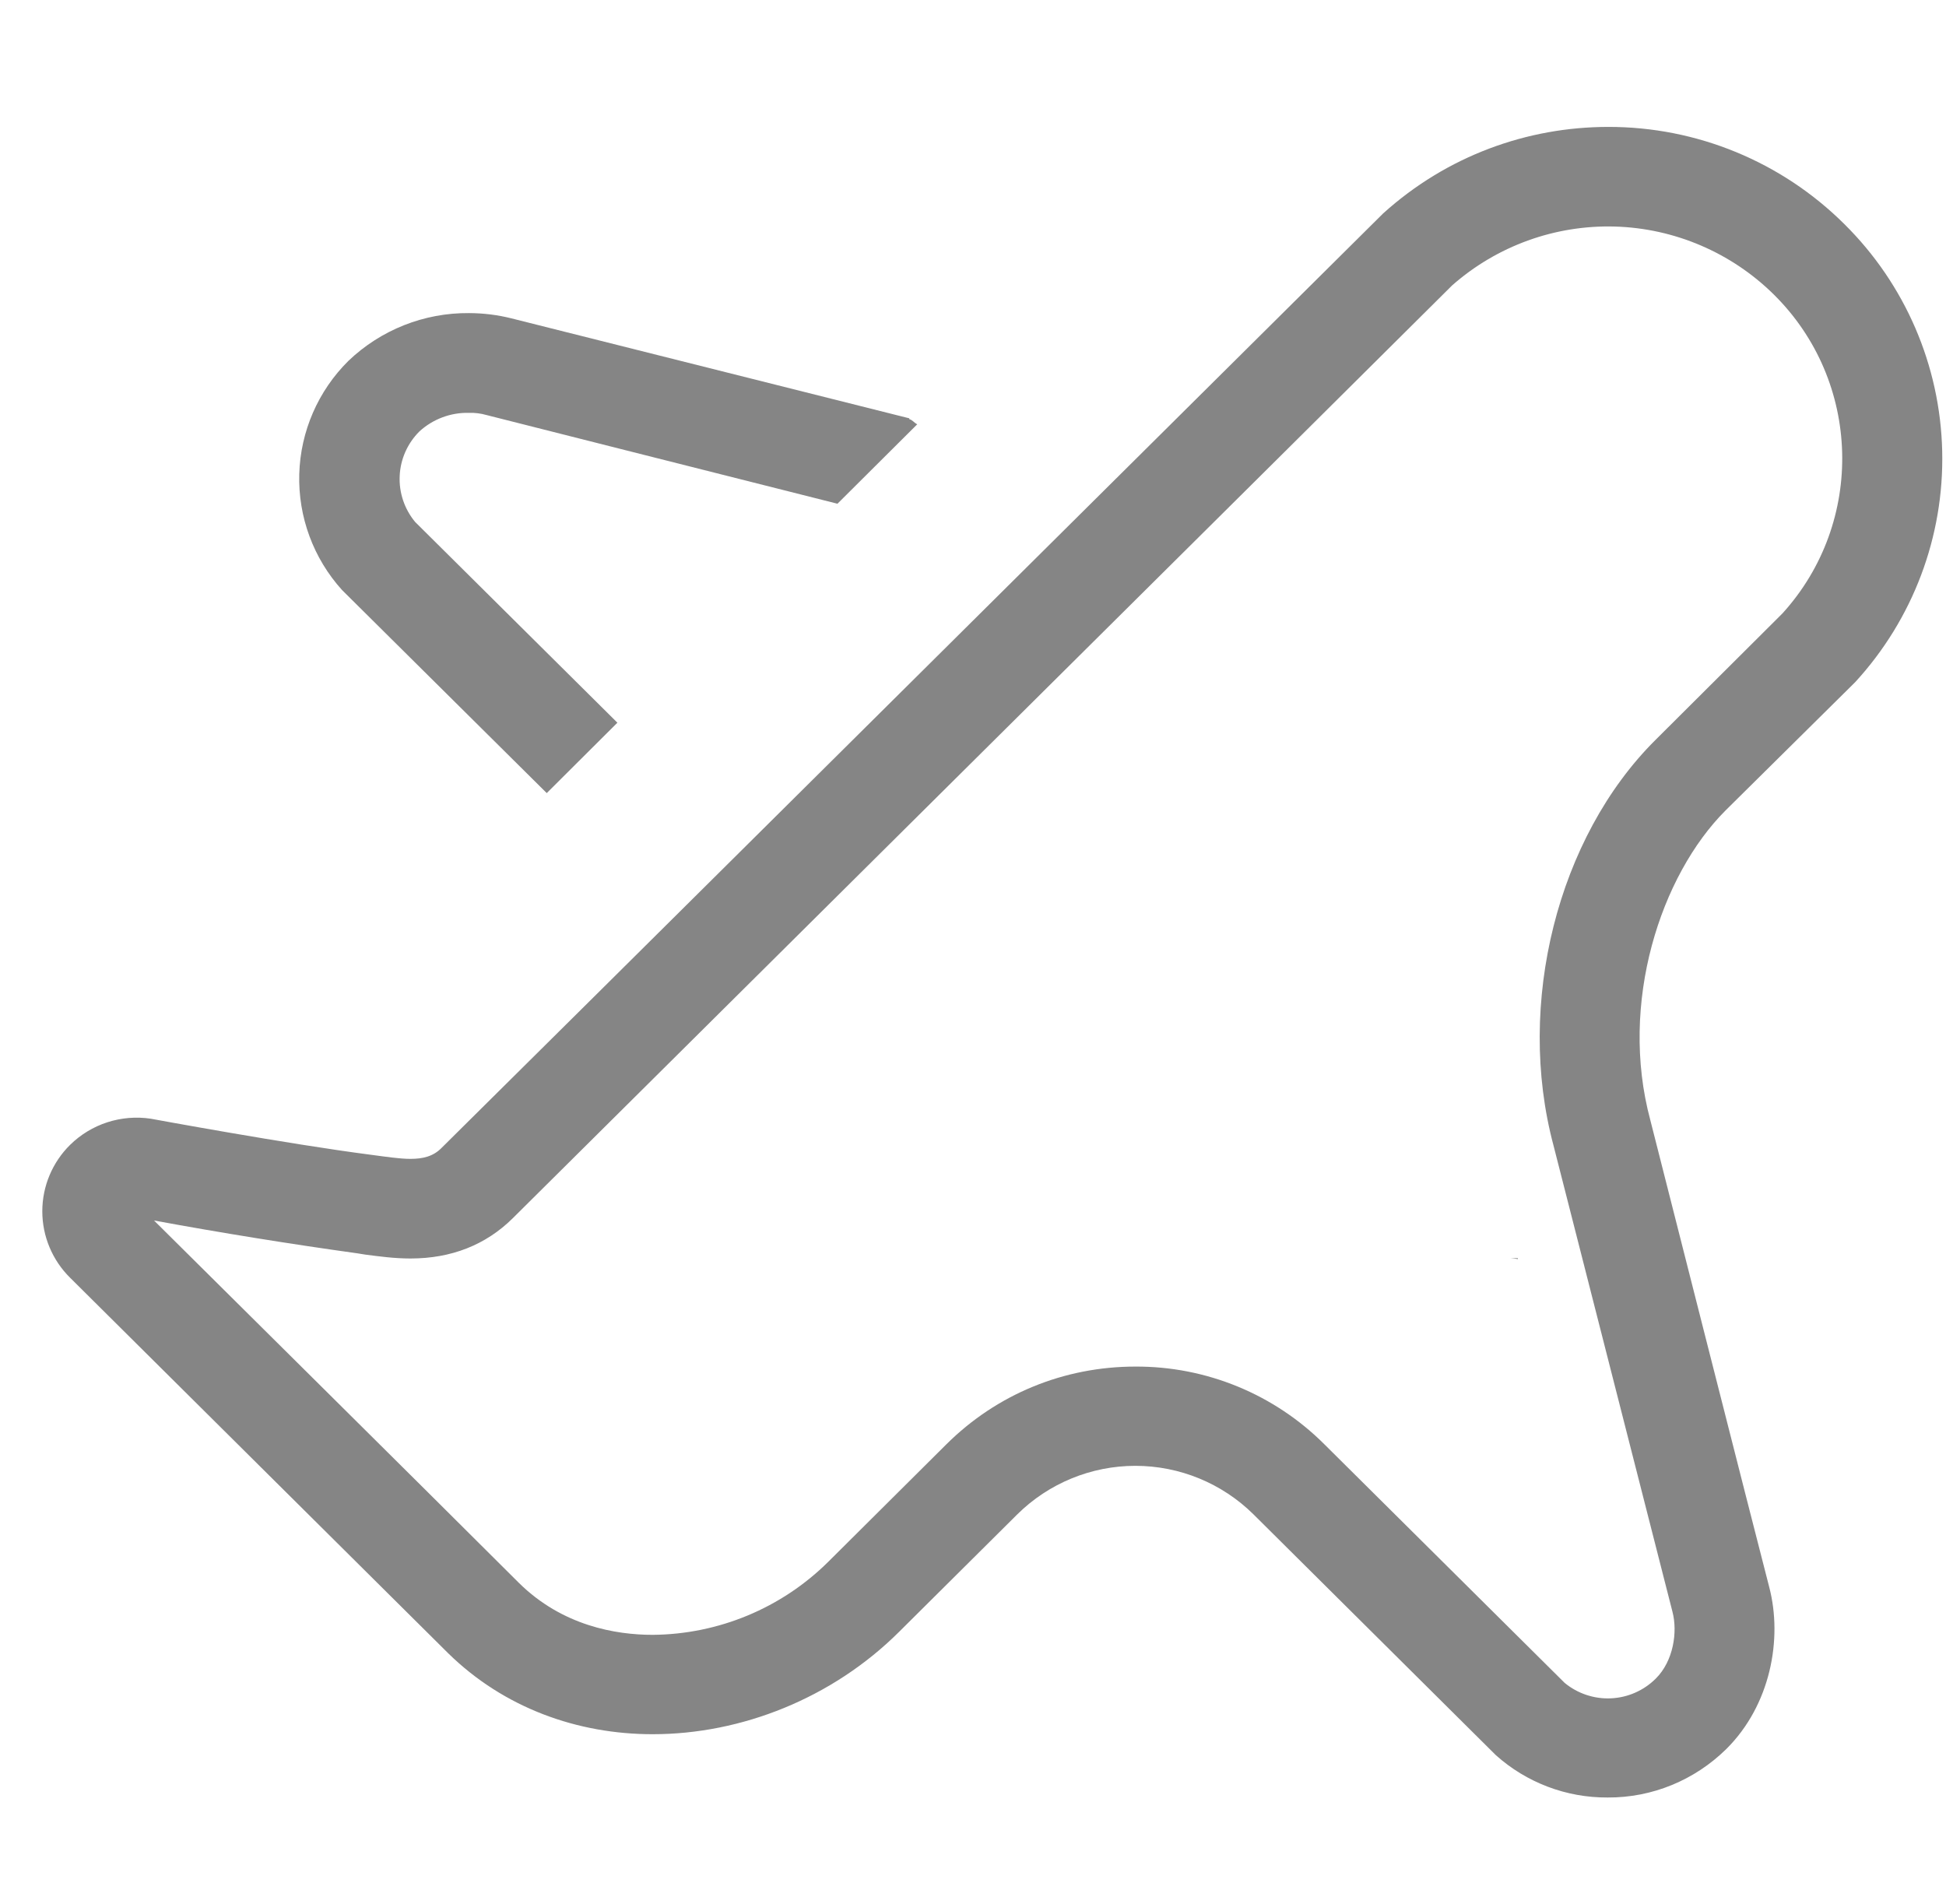 <svg width="46" height="45" viewBox="0 0 46 45" fill="none" xmlns="http://www.w3.org/2000/svg">
<g opacity="0.8">
<path d="M12.924 18.747L14.594 17.083L9.814 12.339C9.56 12.034 9.429 11.645 9.448 11.248C9.466 10.852 9.633 10.477 9.915 10.197C10.235 9.905 10.655 9.748 11.088 9.759C11.227 9.755 11.365 9.772 11.498 9.81C12.25 9.998 16.7 11.129 19.796 11.907L21.682 10.029C21.612 9.998 21.57 9.925 21.494 9.908V9.888L12.088 7.525C11.761 7.443 11.425 7.402 11.088 7.401C10.027 7.391 9.004 7.796 8.236 8.53C7.519 9.24 7.102 10.199 7.074 11.208C7.046 12.217 7.408 13.198 8.085 13.947L12.924 18.747ZM35.88 29.762V29.74H35.703C35.765 29.745 35.815 29.751 35.88 29.762Z" fill="#666666"/>
<path d="M43.852 16.126C45.219 14.639 45.958 12.681 45.91 10.661C45.863 8.642 45.035 6.72 43.599 5.299C42.116 3.823 40.108 2.996 38.016 3C36.104 3 34.204 3.682 32.694 5.046C32.694 5.046 10.698 26.885 10.44 27.132C10.243 27.334 10.002 27.393 9.702 27.393C9.438 27.393 9.126 27.343 8.758 27.295C6.802 27.042 3.565 26.444 3.565 26.444C3.221 26.392 2.87 26.421 2.538 26.528C2.207 26.635 1.905 26.818 1.657 27.062C1.449 27.267 1.284 27.512 1.171 27.781C1.058 28.051 1 28.34 1 28.632C1 28.924 1.058 29.214 1.171 29.483C1.284 29.753 1.449 29.998 1.657 30.203L10.594 39.079C11.914 40.373 13.651 40.993 15.428 40.993C17.528 40.993 19.678 40.142 21.255 38.571L24.046 35.797C24.789 35.062 25.793 34.649 26.838 34.649C27.884 34.649 28.888 35.062 29.631 35.797L35.358 41.487C36.084 42.138 37.027 42.495 38.002 42.489C39.055 42.495 40.062 42.079 40.812 41.338C41.85 40.303 42.142 38.745 41.822 37.518C41.499 36.28 39.01 26.475 39.01 26.475C38.266 23.71 39.254 20.69 40.792 19.154L43.852 16.126ZM36.722 27.076L39.535 38.102C39.658 38.573 39.56 39.264 39.136 39.682C38.853 39.962 38.477 40.127 38.08 40.145C37.683 40.163 37.293 40.033 36.986 39.78L31.304 34.138C30.718 33.553 30.021 33.089 29.255 32.774C28.488 32.459 27.667 32.299 26.838 32.303C25.151 32.303 23.563 32.954 22.367 34.144L19.579 36.917C18.474 38.013 16.984 38.632 15.428 38.644C14.555 38.644 13.295 38.43 12.27 37.42C9.398 34.556 6.518 31.707 3.641 28.85C5.24 29.144 6.845 29.403 8.455 29.627L8.627 29.655C8.972 29.7 9.323 29.748 9.704 29.748C10.673 29.748 11.484 29.425 12.118 28.799C12.368 28.547 33.25 7.822 34.325 6.747C35.384 5.813 36.758 5.316 38.169 5.355C39.58 5.395 40.924 5.969 41.929 6.961C44.003 9.01 44.096 12.339 42.134 14.5L39.128 17.495C36.82 19.792 35.827 23.73 36.722 27.076Z" fill="#666666"/>
</g>
</svg>
